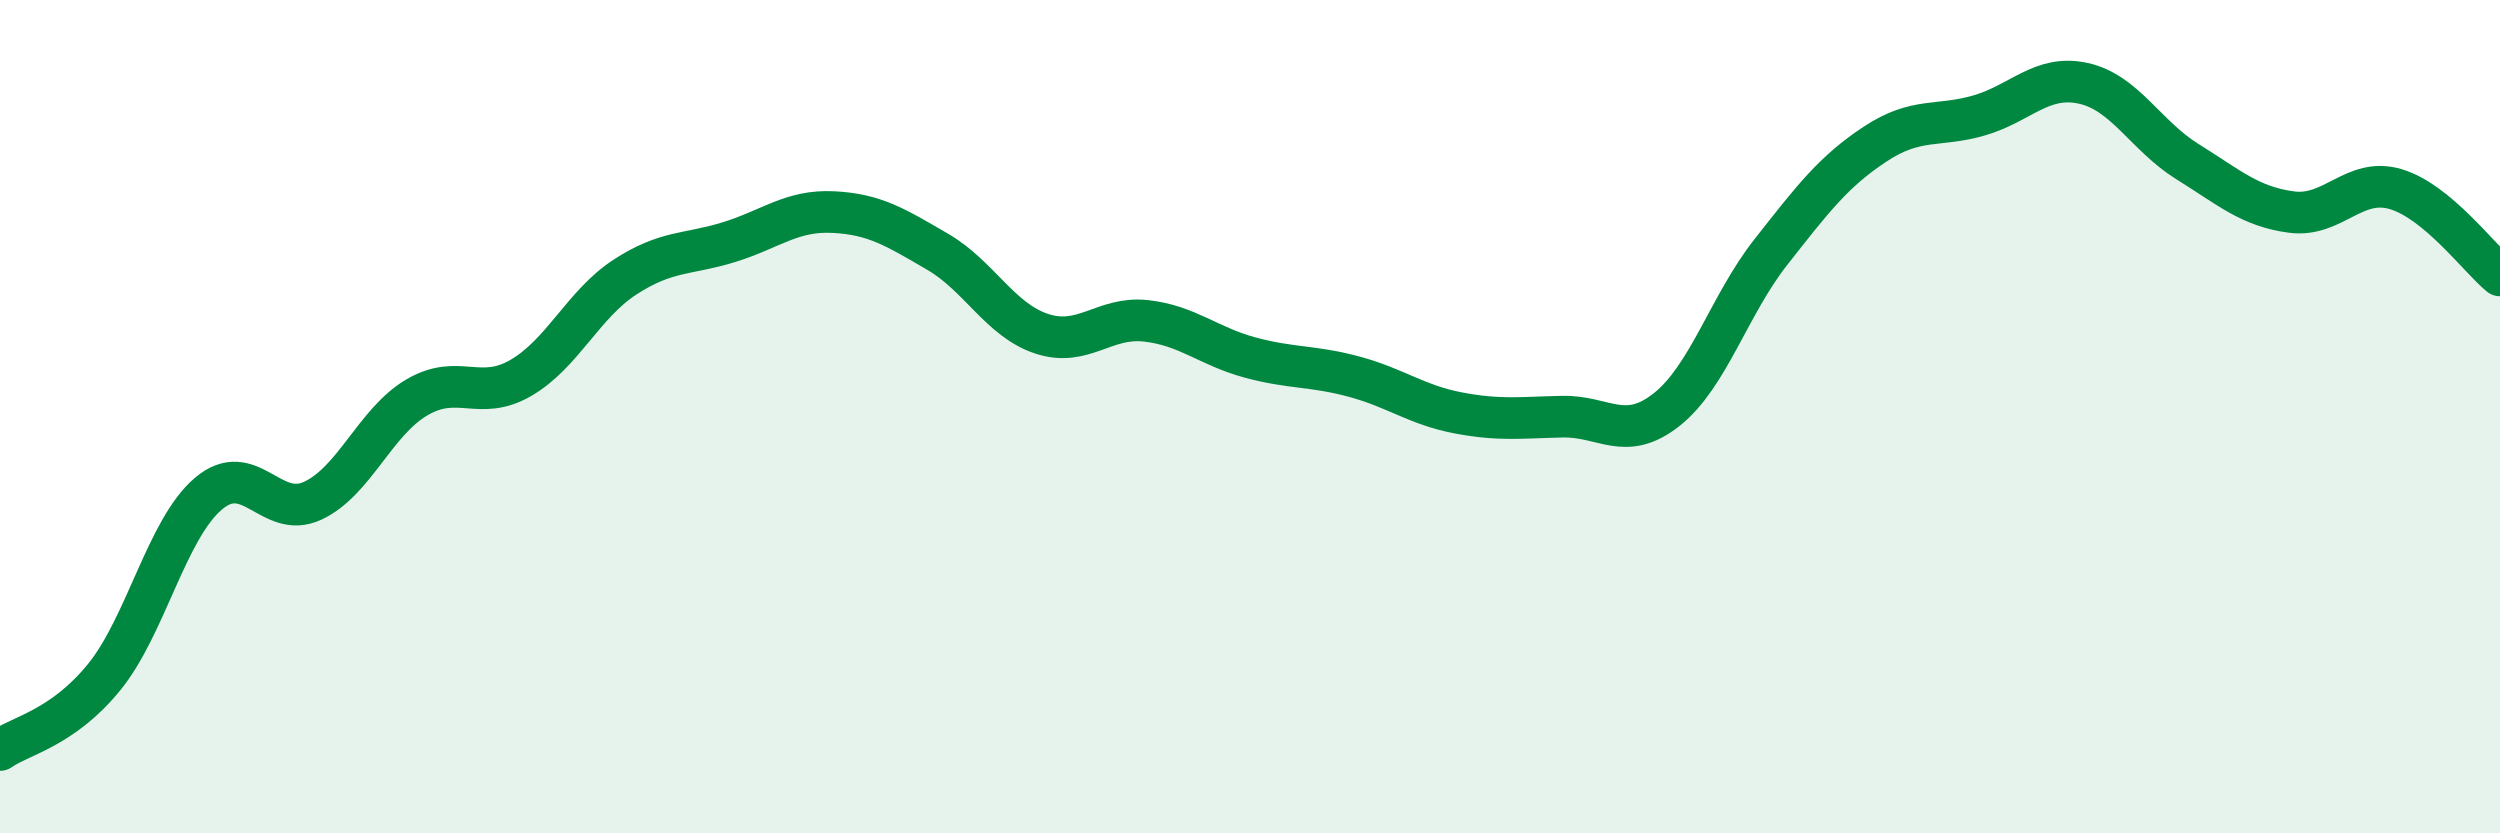 
    <svg width="60" height="20" viewBox="0 0 60 20" xmlns="http://www.w3.org/2000/svg">
      <path
        d="M 0,18 C 0.5,17.65 1.5,17.48 2.5,16.25 C 3.5,15.02 4,12.7 5,11.85 C 6,11 6.5,12.48 7.5,12.02 C 8.5,11.56 9,10.13 10,9.54 C 11,8.95 11.5,9.65 12.5,9.07 C 13.5,8.49 14,7.3 15,6.65 C 16,6 16.5,6.12 17.5,5.81 C 18.5,5.5 19,5.04 20,5.09 C 21,5.14 21.5,5.46 22.5,6.04 C 23.5,6.62 24,7.68 25,8.01 C 26,8.34 26.5,7.59 27.5,7.7 C 28.5,7.81 29,8.31 30,8.58 C 31,8.85 31.5,8.77 32.5,9.04 C 33.5,9.31 34,9.72 35,9.91 C 36,10.1 36.5,10.02 37.5,10 C 38.5,9.98 39,10.62 40,9.83 C 41,9.04 41.5,7.32 42.5,6.05 C 43.5,4.78 44,4.12 45,3.46 C 46,2.8 46.5,3.06 47.5,2.77 C 48.5,2.48 49,1.78 50,2 C 51,2.22 51.5,3.26 52.5,3.88 C 53.5,4.5 54,4.96 55,5.09 C 56,5.22 56.5,4.24 57.5,4.54 C 58.5,4.84 59.5,6.2 60,6.61L60 20L0 20Z"
        fill="#008740"
        opacity="0.1"
        stroke-linecap="round"
        stroke-linejoin="round"
      />
      <path
        d="M 0,18 C 0.5,17.65 1.5,17.48 2.5,16.25 C 3.5,15.02 4,12.7 5,11.85 C 6,11 6.5,12.48 7.5,12.02 C 8.5,11.56 9,10.13 10,9.54 C 11,8.95 11.5,9.65 12.5,9.07 C 13.5,8.49 14,7.3 15,6.65 C 16,6 16.5,6.12 17.5,5.81 C 18.5,5.5 19,5.04 20,5.09 C 21,5.14 21.5,5.46 22.5,6.04 C 23.5,6.62 24,7.68 25,8.01 C 26,8.34 26.5,7.59 27.5,7.7 C 28.5,7.81 29,8.31 30,8.58 C 31,8.85 31.5,8.77 32.5,9.04 C 33.5,9.31 34,9.72 35,9.91 C 36,10.1 36.5,10.02 37.5,10 C 38.5,9.98 39,10.62 40,9.83 C 41,9.04 41.5,7.32 42.5,6.05 C 43.5,4.78 44,4.12 45,3.46 C 46,2.8 46.5,3.06 47.5,2.77 C 48.5,2.48 49,1.78 50,2 C 51,2.22 51.5,3.26 52.5,3.88 C 53.5,4.5 54,4.96 55,5.09 C 56,5.22 56.5,4.24 57.5,4.54 C 58.5,4.84 59.5,6.2 60,6.61"
        stroke="#008740"
        stroke-width="1"
        fill="none"
        stroke-linecap="round"
        stroke-linejoin="round"
      />
    </svg>
  